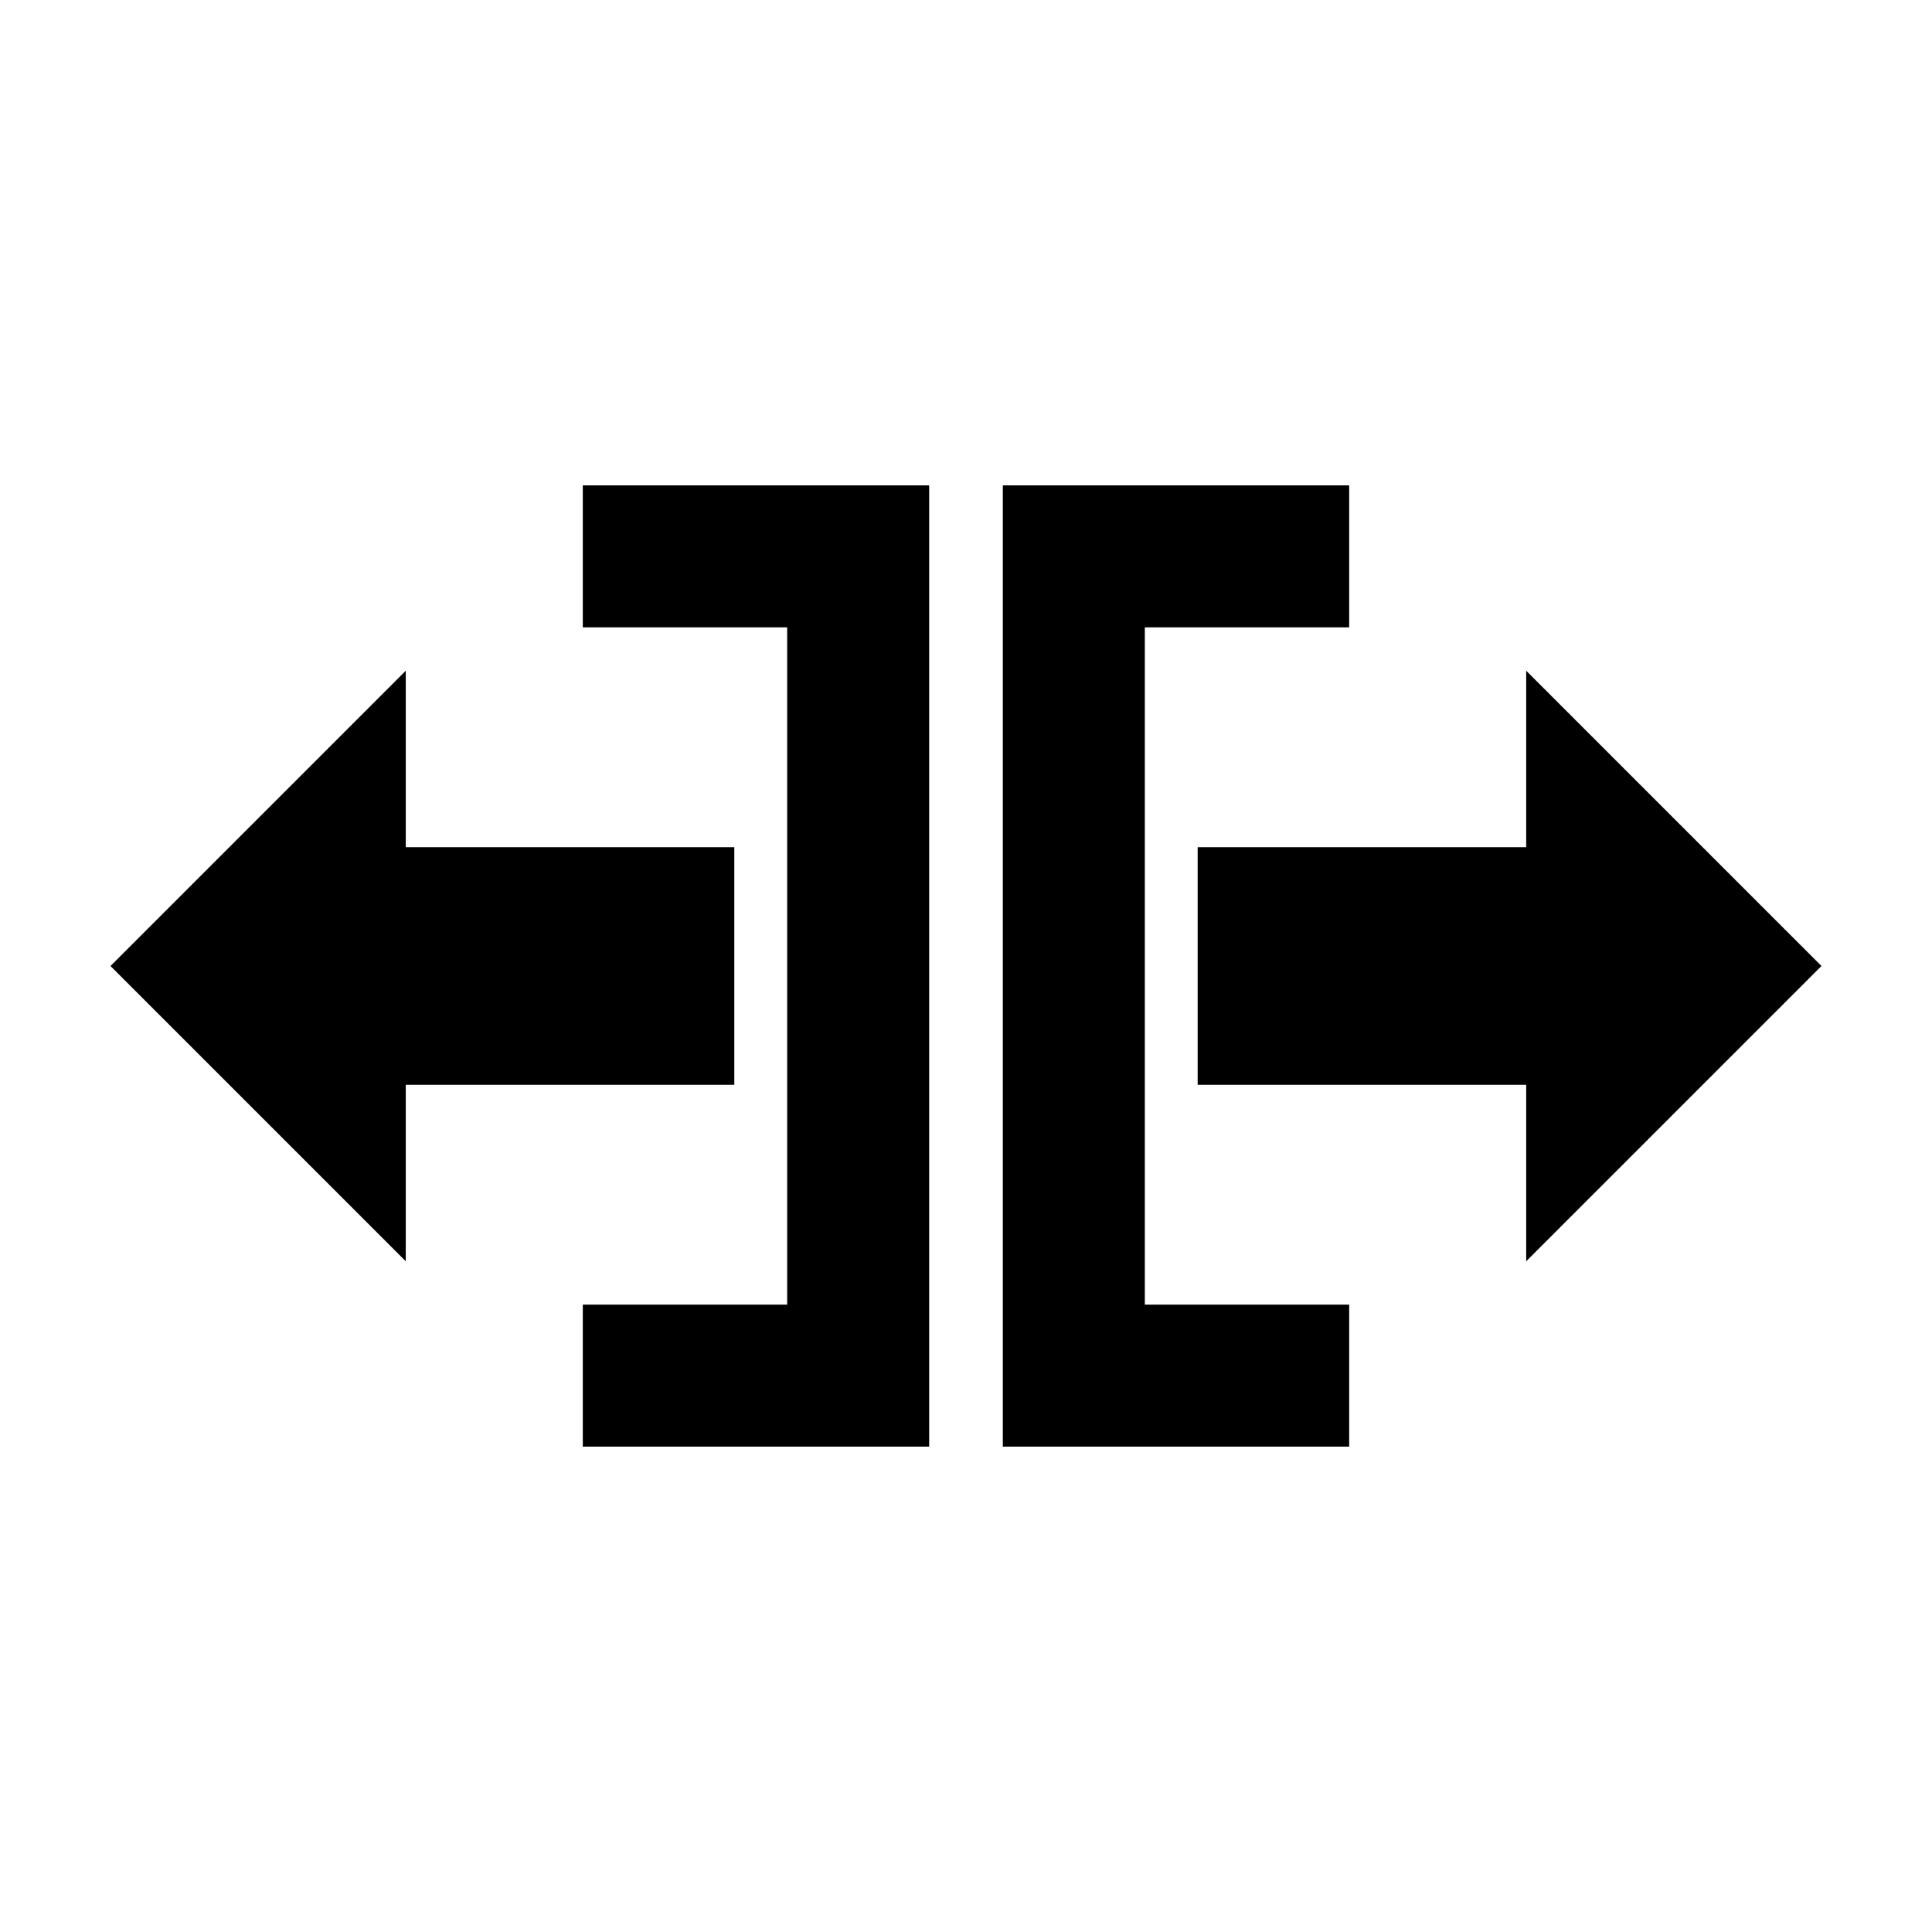 <?xml version="1.0" encoding="UTF-8"?>
<!-- Uploaded to: ICON Repo, www.iconrepo.com, Generator: ICON Repo Mixer Tools -->
<svg fill="#000000" width="800px" height="800px" version="1.1" viewBox="144 144 512 512" xmlns="http://www.w3.org/2000/svg">
 <path d="m298.45 272.63v37.629h54.16v179.48h-54.16v37.629h91.789v-254.74zm111.31 0v254.74h91.789v-37.629h-54.16v-179.48h54.16v-37.629zm-158.23 49.121-78.246 78.25 78.246 78.246v-46.762h87.066v-62.977h-87.066v-46.762zm296.93 0v46.762h-87.066v62.977h87.066v46.762l78.246-78.25z" fill-rule="evenodd"/>
</svg>